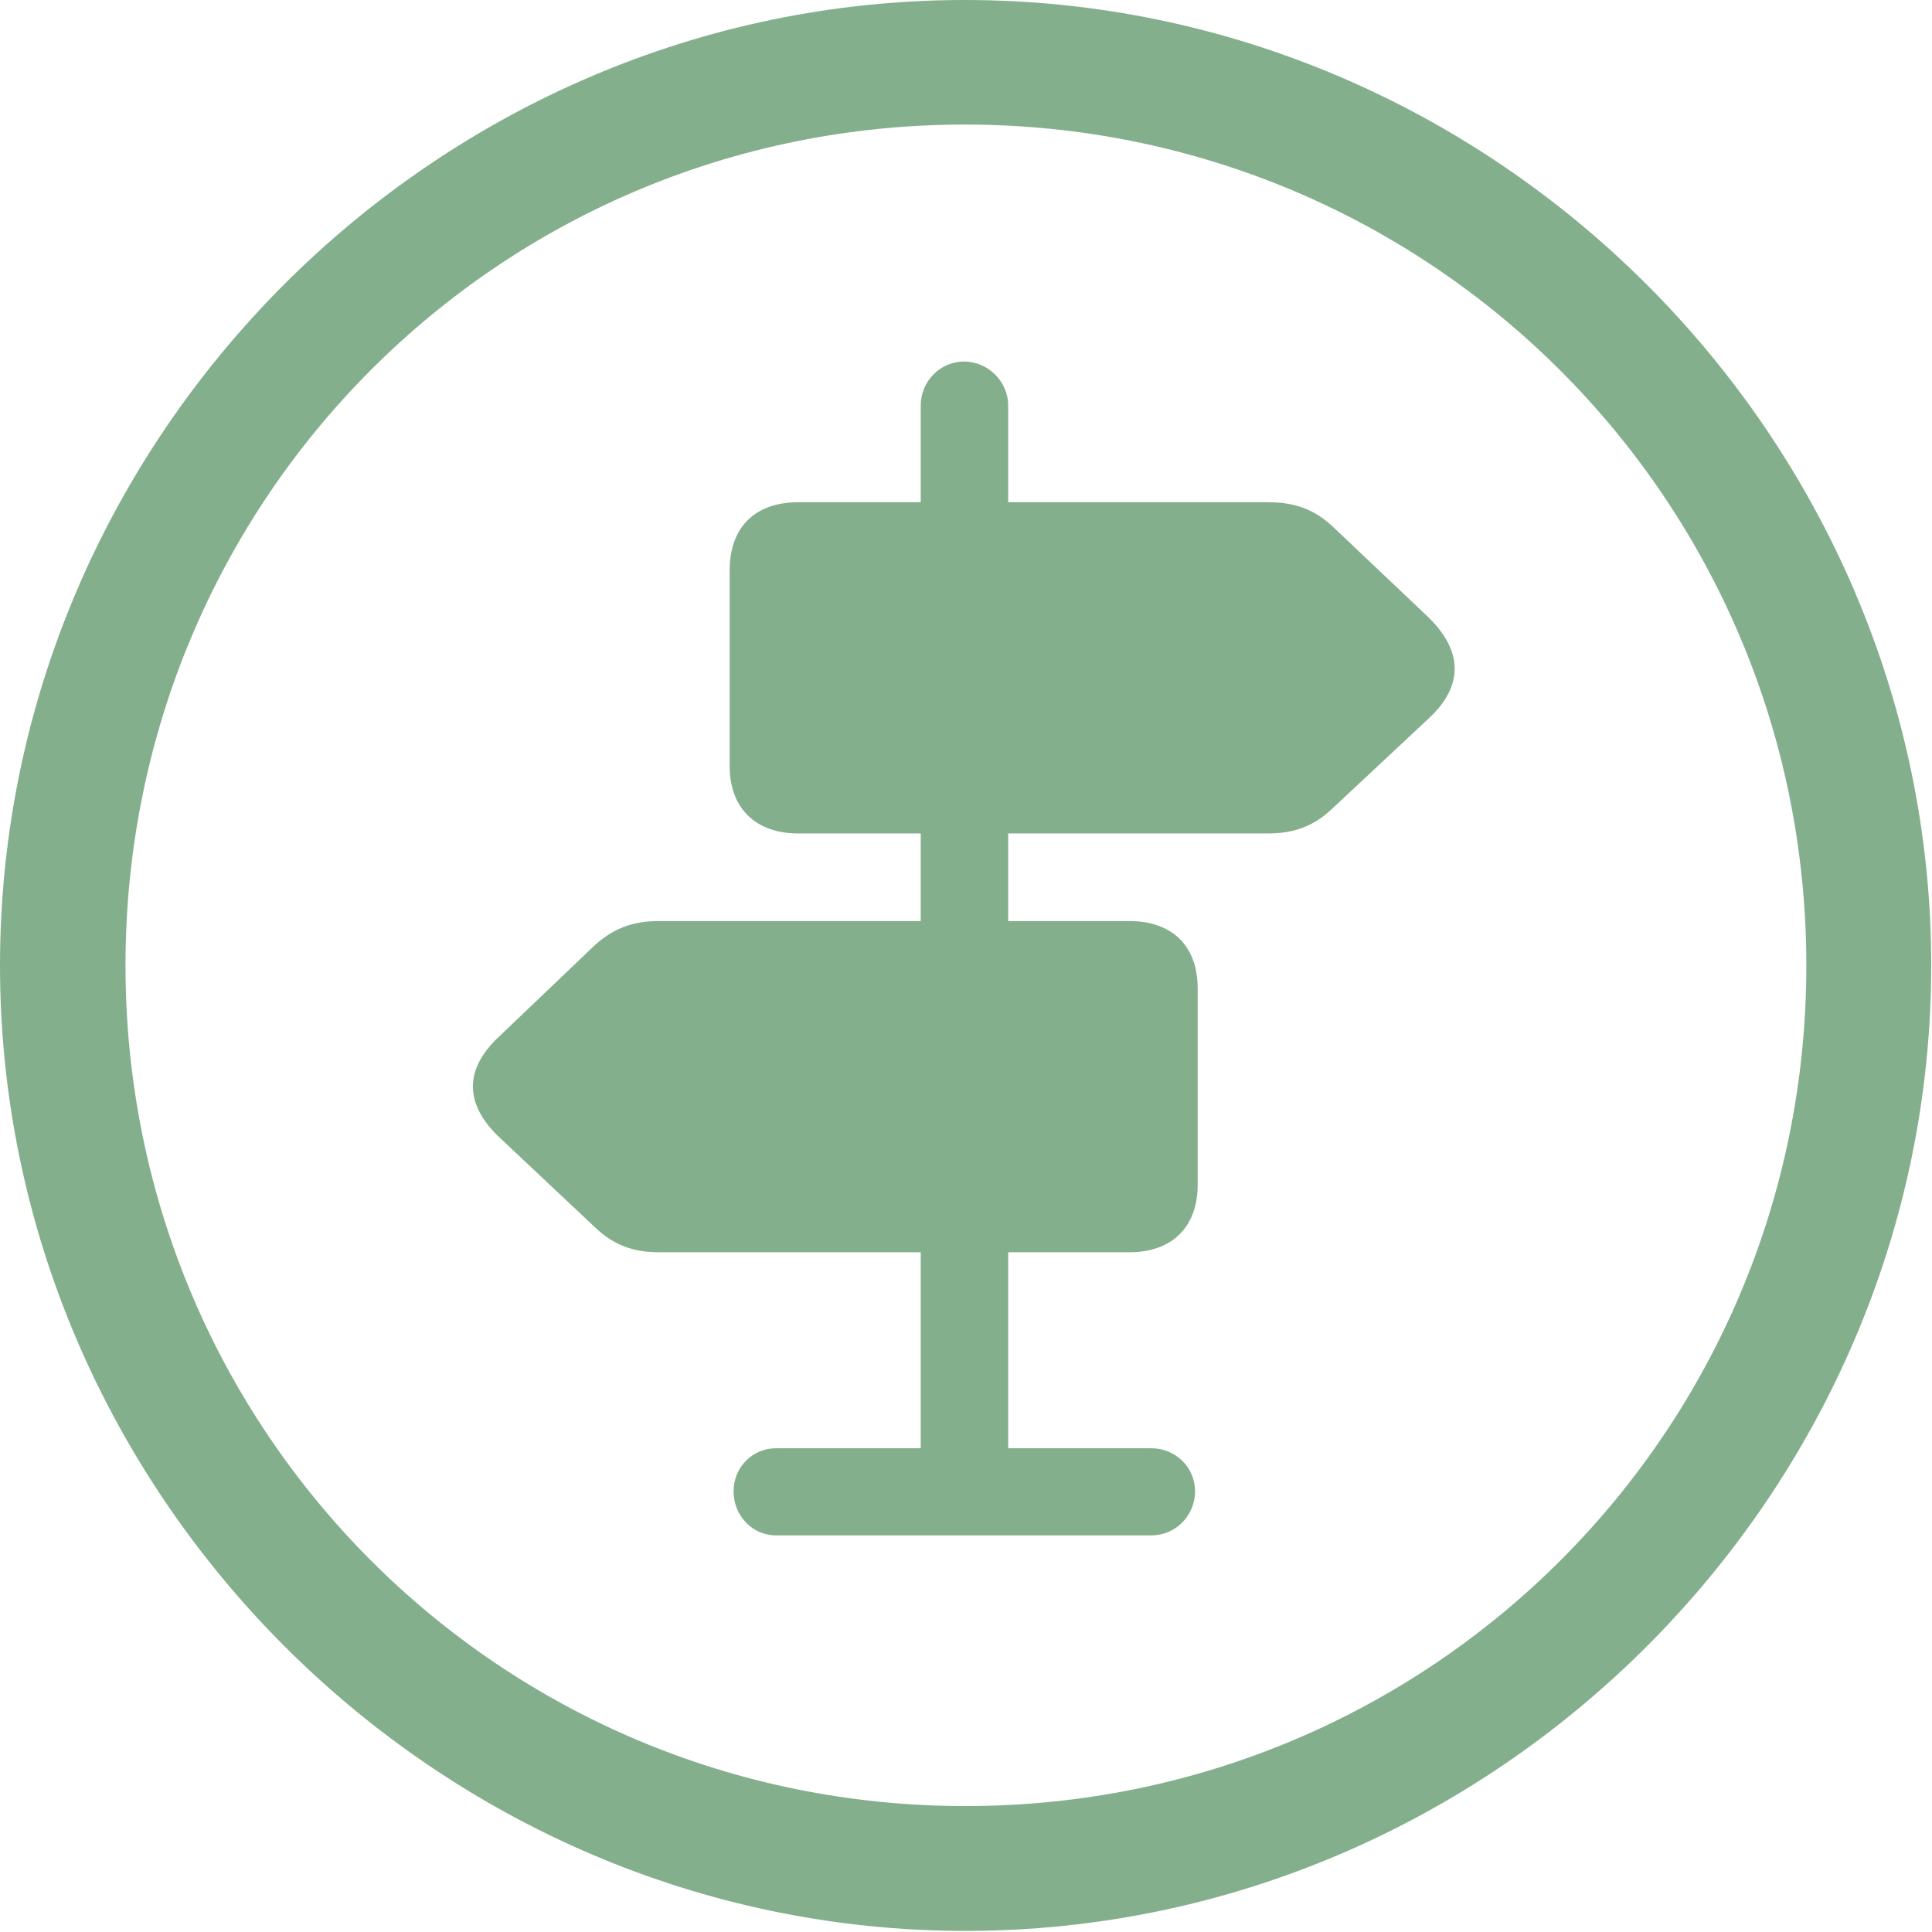 <svg width="49" height="49" viewBox="0 0 49 49" fill="none" xmlns="http://www.w3.org/2000/svg">
<g clip-path="url(#clip0_2347_15697)">
<path d="M24.486 48.972C37.912 48.972 48.98 37.888 48.98 24.486C48.98 11.067 37.895 0 24.469 0C11.067 0 0 11.067 0 24.486C0 37.888 11.084 48.972 24.486 48.972ZM24.486 45.806C12.675 45.806 3.183 36.297 3.183 24.486C3.183 12.675 12.658 3.159 24.469 3.159C36.28 3.159 45.813 12.675 45.813 24.486C45.813 36.297 36.297 45.806 24.486 45.806ZM20.241 21.138H23.352V23.36H16.718C16.018 23.36 15.553 23.562 15.104 23.955L12.66 26.288C11.778 27.106 11.762 27.998 12.675 28.855L15.104 31.14C15.553 31.564 16.035 31.76 16.718 31.76H23.352V36.731H19.681C19.085 36.731 18.605 37.211 18.605 37.824C18.605 38.444 19.085 38.941 19.681 38.941H29.199C29.812 38.941 30.309 38.444 30.309 37.824C30.309 37.211 29.812 36.731 29.199 36.731H25.57V31.76H28.641C29.717 31.76 30.376 31.133 30.376 30.04V25.07C30.376 23.977 29.717 23.36 28.641 23.36H25.57V21.138H32.164C32.847 21.138 33.337 20.935 33.778 20.519L36.239 18.218C37.112 17.409 37.12 16.516 36.215 15.643L33.778 13.333C33.337 12.933 32.864 12.738 32.164 12.738H25.57V10.28C25.57 9.684 25.065 9.17 24.452 9.17C23.824 9.17 23.352 9.692 23.352 10.28V12.738H20.241C19.166 12.738 18.506 13.356 18.506 14.466V19.435C18.506 20.496 19.166 21.138 20.241 21.138Z" fill="#84AF8C"/>
</g>
<defs>
<clipPath id="clip0_2347_15697">
<rect width="48.98" height="48.997" fill="white"/>
</clipPath>
</defs>
</svg>
